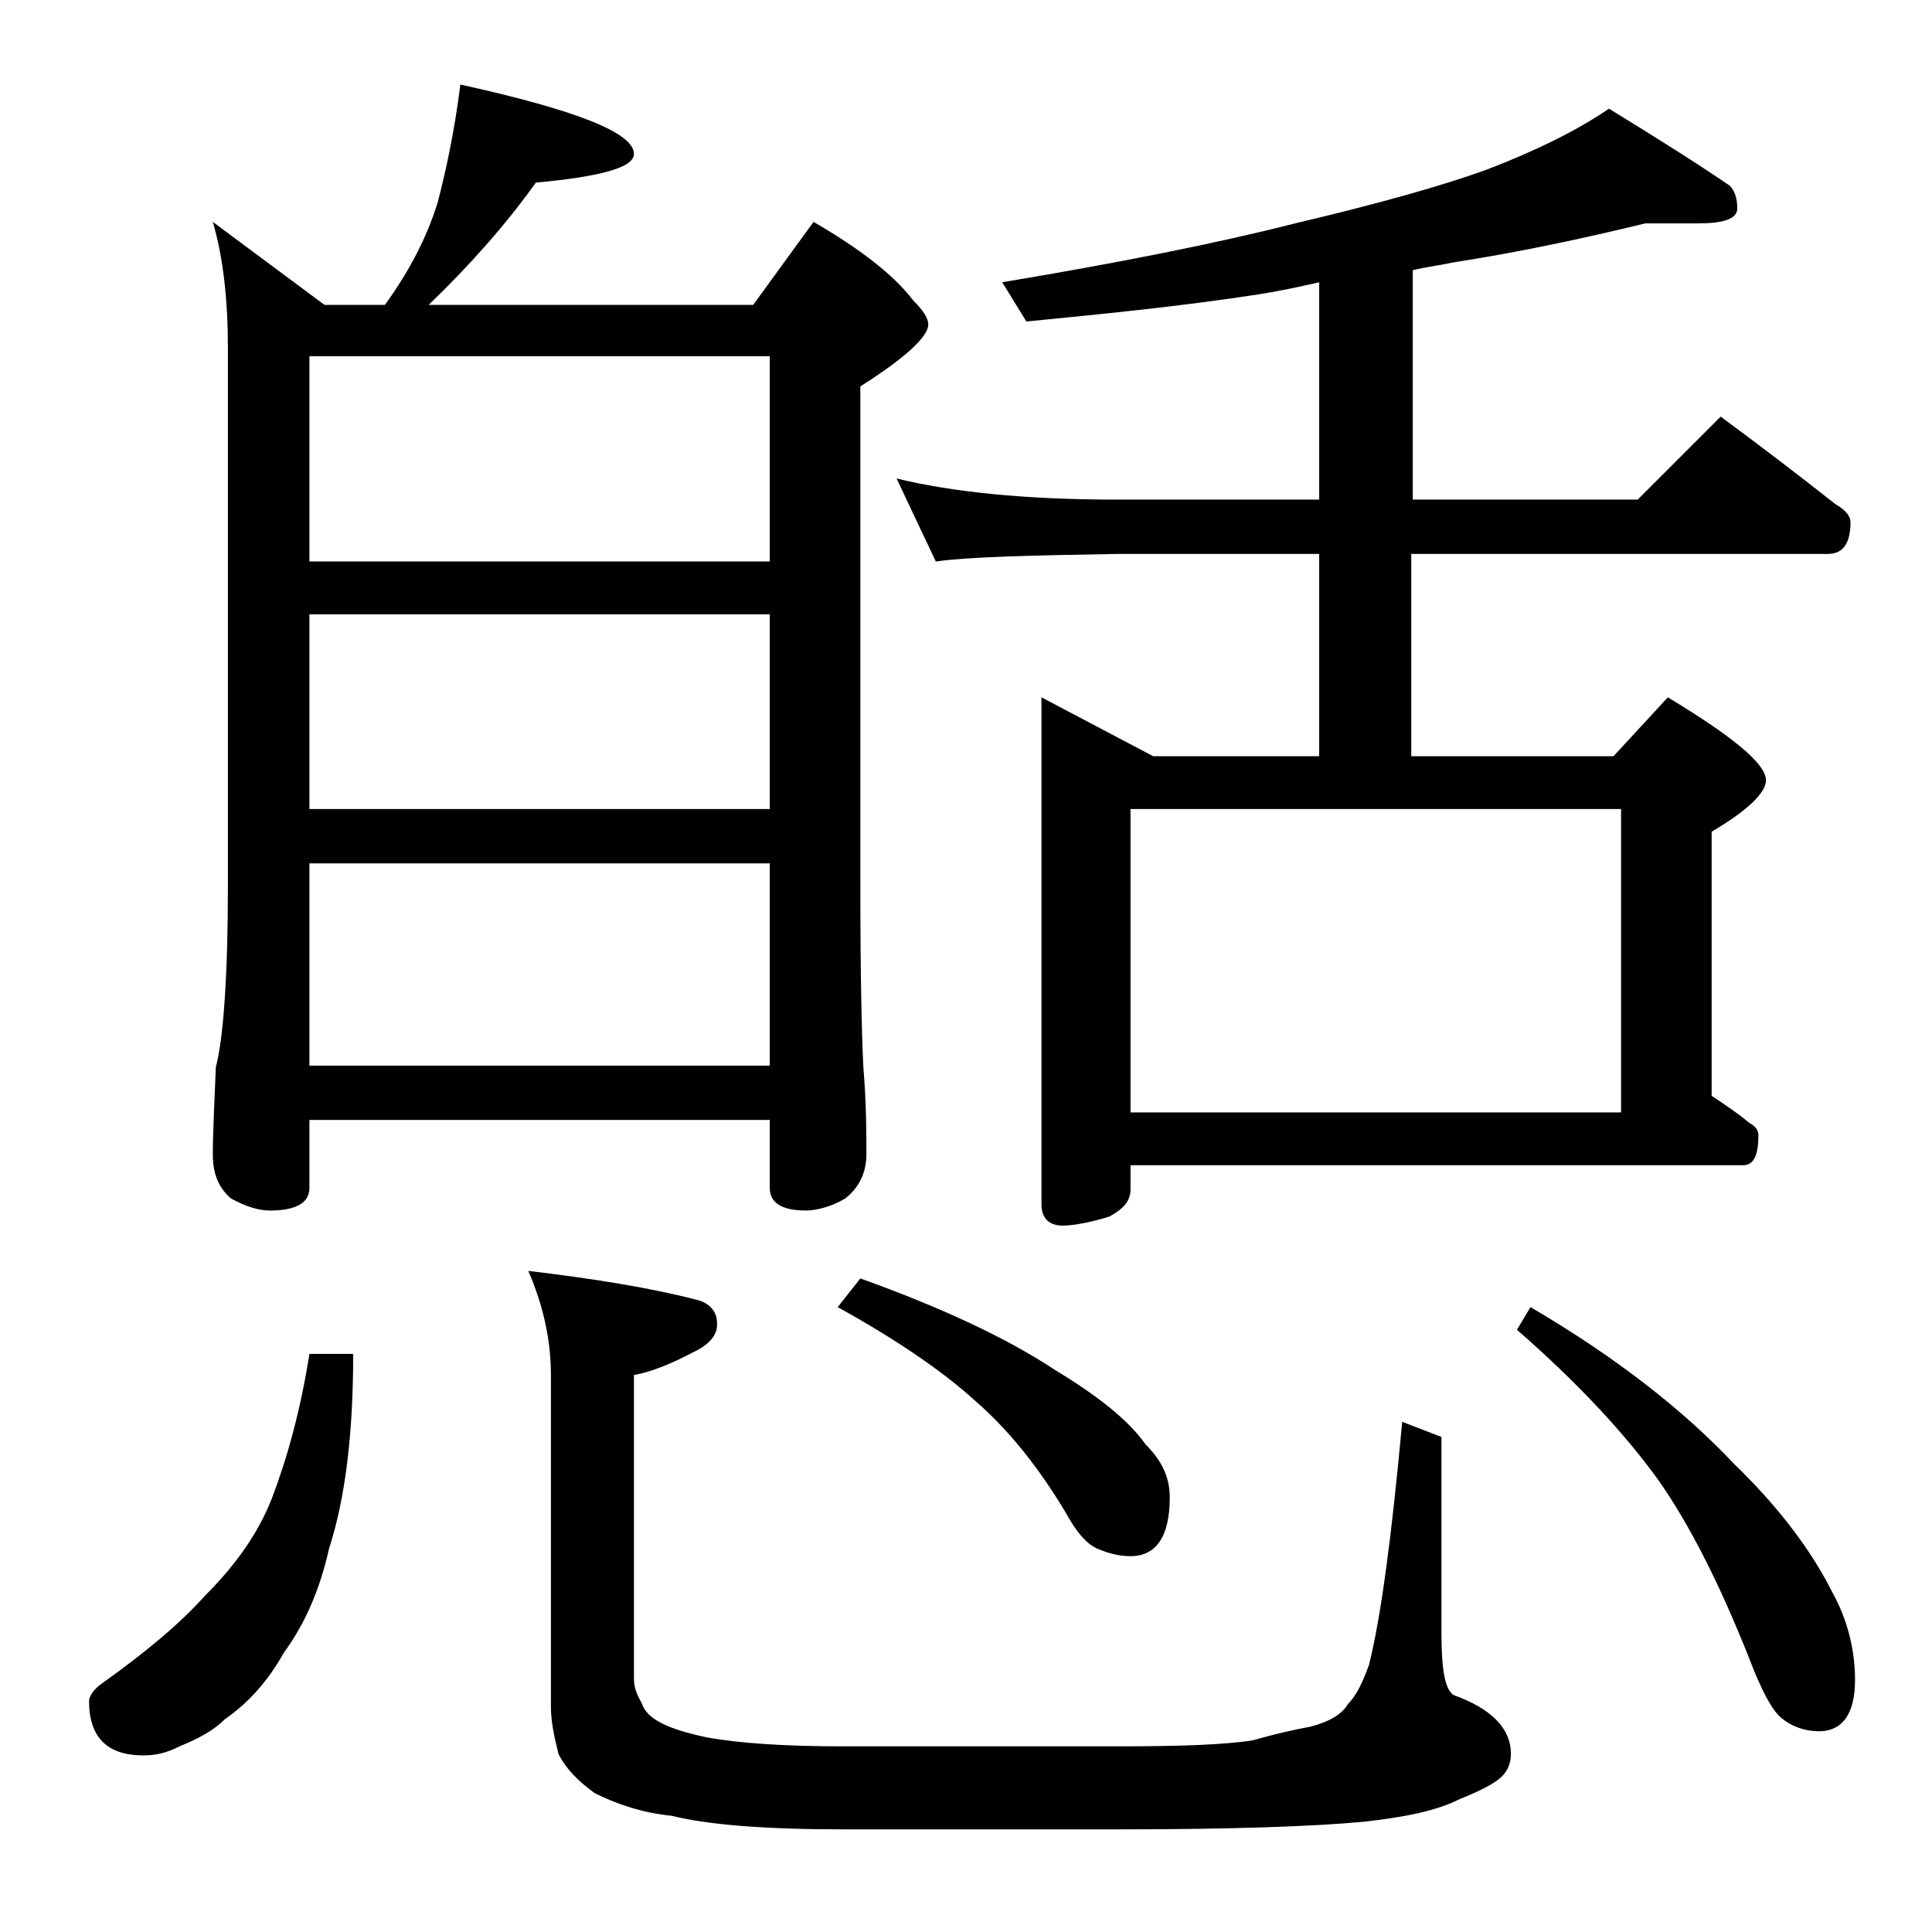 <?xml version="1.0" encoding="utf-8"?>
<!-- Generator: Adobe Illustrator 18.0.0, SVG Export Plug-In . SVG Version: 6.00 Build 0)  -->
<!DOCTYPE svg PUBLIC "-//W3C//DTD SVG 1.1//EN" "http://www.w3.org/Graphics/SVG/1.1/DTD/svg11.dtd">
<svg version="1.1" id="Layer_1" xmlns="http://www.w3.org/2000/svg" xmlns:xlink="http://www.w3.org/1999/xlink" x="0px" y="0px"
	 viewBox="0 0 128 128" enable-background="new 0 0 128 128" xml:space="preserve">
<path d="M20.5,89.7h2.9c0,5.2-0.5,9.5-1.6,12.9c-0.6,2.7-1.6,5-3,6.9c-1,1.8-2.3,3.3-3.9,4.4c-0.8,0.8-1.8,1.3-3,1.8
	c-0.8,0.4-1.5,0.6-2.4,0.6c-2.4,0-3.6-1.2-3.6-3.6c0-0.3,0.3-0.8,0.9-1.2c2.8-2,5.1-3.9,6.8-5.8c2-2,3.5-4.1,4.4-6.4
	C19,96.7,19.9,93.5,20.5,89.7z M30.5,5.6C38.2,7.3,42,8.8,42,10.2c0,0.9-2.2,1.5-6.5,1.9c-2,2.8-4.4,5.5-7.1,8.1h21.5l4-5.5
	c3.1,1.8,5.3,3.5,6.6,5.2c0.7,0.7,1,1.2,1,1.6c0,0.8-1.5,2.2-4.5,4.1v33c0,6.2,0.1,10.2,0.2,12.1c0.2,2.4,0.2,4.3,0.2,5.8
	c0,1.2-0.5,2.2-1.4,2.9C55,80,54,80.2,53.4,80.2c-1.6,0-2.4-0.5-2.4-1.5v-4.5H20.5v4.5c0,1-0.9,1.5-2.6,1.5c-0.7,0-1.5-0.2-2.6-0.8
	c-0.8-0.7-1.2-1.6-1.2-2.9c0-1.4,0.1-3.3,0.2-5.8c0.5-1.9,0.8-6,0.8-12.1V23.1c0-3.2-0.3-6-1-8.4l7.4,5.5h4c1.6-2.2,2.8-4.5,3.5-6.8
	C29.5,11.5,30.1,8.8,30.5,5.6z M20.5,37.2H51V23.6H20.5V37.2z M20.5,53.6H51V40.7H20.5V53.6z M20.5,70.6H51V57.2H20.5V70.6z
	 M35,84.2c4.2,0.5,8,1.1,11.1,1.9c0.9,0.2,1.4,0.8,1.4,1.5c0.1,0.8-0.5,1.5-1.6,2c-1.5,0.8-2.8,1.3-3.9,1.5v20.1
	c0,0.6,0.2,1.1,0.5,1.6c0.2,0.6,0.6,1,1.4,1.4c0.6,0.3,1.5,0.6,2.9,0.9c2.2,0.4,5.2,0.6,9.1,0.6H74c4.1,0,7.1-0.1,9-0.4
	c1.4-0.4,2.7-0.7,3.8-0.9c1.2-0.3,2.1-0.8,2.5-1.5c0.6-0.6,1-1.5,1.4-2.6c0.8-3.2,1.5-8.5,2.2-16.1l2.6,1v12.9
	c0,2.4,0.2,3.8,0.8,4.2c2.5,0.9,3.8,2.2,3.8,3.9c0,0.6-0.2,1.1-0.6,1.5c-0.4,0.4-1.3,0.9-2.8,1.5c-1.6,0.8-3.7,1.2-6.4,1.5
	c-3.2,0.3-8.6,0.5-16.2,0.5H55.9c-5.2,0-9-0.3-11.4-0.9c-2-0.2-3.7-0.8-5.1-1.5c-1.1-0.8-1.9-1.6-2.4-2.6c-0.3-1.2-0.5-2.2-0.5-3.1
	v-22C36.5,88.8,36,86.5,35,84.2z M57,84.7c5.3,1.9,9.6,3.9,12.8,6c2.8,1.7,4.9,3.3,6.1,5c1.1,1.1,1.6,2.2,1.6,3.5
	c0,2.6-0.9,3.9-2.6,3.9c-0.8,0-1.5-0.2-2.2-0.5c-0.7-0.3-1.4-1.1-2.1-2.4c-1.8-3-3.8-5.5-6-7.4c-2.2-2-5.3-4.1-9.1-6.2L57,84.7z
	 M59.4,31.7c3.7,0.9,8.5,1.4,14.6,1.4h13.4V18.7c-1.3,0.3-2.7,0.6-4,0.8c-5.2,0.8-10.3,1.3-15.4,1.8l-1.6-2.6
	c7.8-1.3,14.3-2.6,19.4-3.9c5.5-1.3,9.8-2.5,12.8-3.6c3.1-1.2,5.8-2.5,8-4c3.1,1.9,5.8,3.6,8,5.1c0.3,0.3,0.5,0.8,0.5,1.5
	c0,0.7-0.9,1-2.6,1h-3.5c-4.1,1-8.3,1.9-12.8,2.6c-0.9,0.2-1.8,0.3-2.6,0.5v15.2h14.9l5.5-5.5c2.7,2,5.2,3.9,7.6,5.8
	c0.7,0.4,1,0.8,1,1.2c0,1.4-0.5,2.1-1.5,2.1H93.5v13.4h13.4l3.6-3.9c4.3,2.6,6.5,4.4,6.5,5.5c0,0.8-1.2,2-3.6,3.4v17.5
	c0.9,0.6,1.8,1.2,2.5,1.8c0.4,0.2,0.6,0.5,0.6,0.8c0,1.3-0.3,2-1,2H74.9v1.6c0,0.8-0.5,1.3-1.4,1.8c-1.3,0.4-2.4,0.6-3.1,0.6
	c-0.9,0-1.4-0.5-1.4-1.4V46.2l7.4,3.9h11V36.7H74c-5.9,0.1-9.9,0.2-12,0.5L59.4,31.7z M74.9,73.7h32.5V53.6H74.9V73.7z M101.4,86.6
	c5.8,3.4,10.2,6.9,13.5,10.4c2.9,2.8,5.1,5.7,6.5,8.5c1,1.8,1.5,3.8,1.5,5.8c0,2.2-0.8,3.4-2.4,3.4c-0.9,0-1.8-0.3-2.5-0.9
	c-0.6-0.5-1.3-1.8-2.1-3.9c-1.9-4.8-3.9-8.8-6-11.8c-2.3-3.2-5.5-6.6-9.4-10L101.4,86.6z"/>
</svg>

